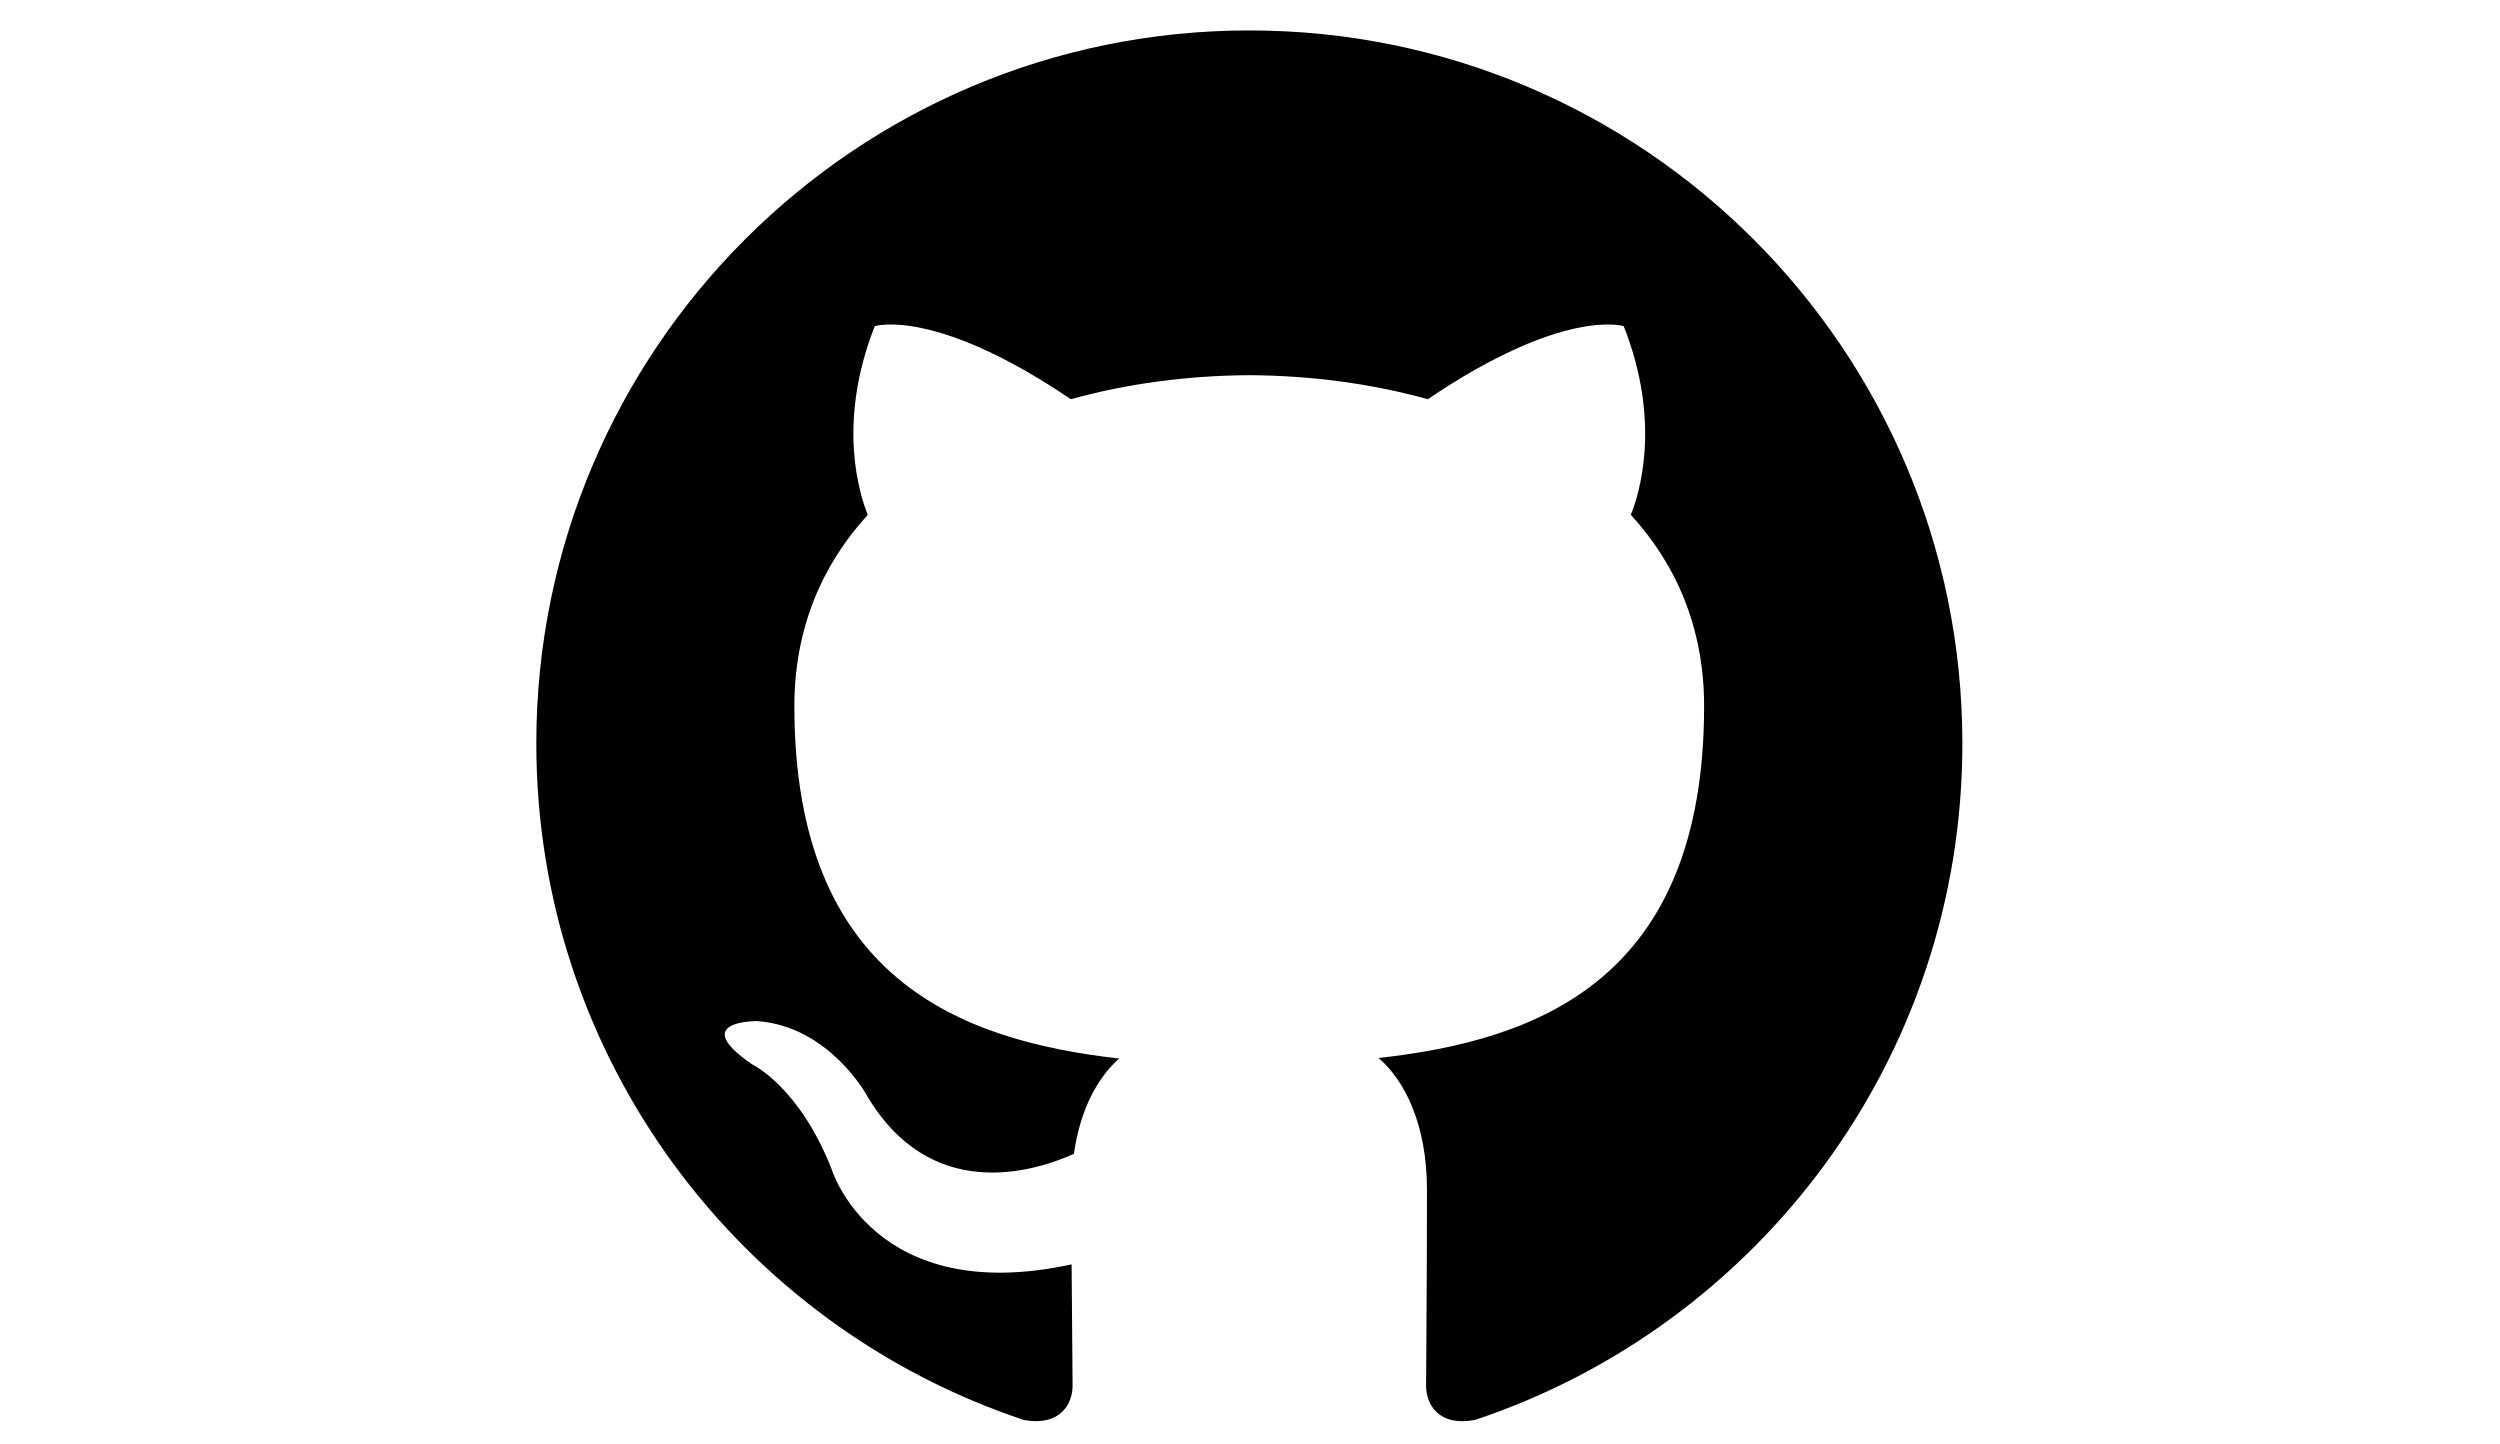 <svg fill="currentColor" height="26px" style="margin-top:-2px;display:inline" viewBox="0 0 45 44" xmlns="http://www.w3.org/2000/svg"><path clip-rule="evenodd" d="M22.477.927C10.485.927.76 10.65.76 22.647c0 9.596 6.223 17.736 14.853 20.608 1.087.2 1.483-.47 1.483-1.047 0-.516-.019-1.881-.03-3.693-6.04 1.312-7.315-2.912-7.315-2.912-.988-2.51-2.412-3.178-2.412-3.178-1.972-1.346.149-1.32.149-1.32 2.18.154 3.327 2.24 3.327 2.24 1.937 3.318 5.084 2.36 6.321 1.803.197-1.403.759-2.36 1.379-2.903-4.823-.548-9.894-2.412-9.894-10.734 0-2.37.847-4.31 2.236-5.828-.224-.55-.969-2.759.214-5.748 0 0 1.822-.584 5.972 2.226 1.732-.482 3.59-.722 5.437-.732 1.845.01 3.703.25 5.437.732 4.147-2.81 5.967-2.226 5.967-2.226 1.185 2.99.44 5.198.217 5.748 1.392 1.517 2.232 3.457 2.232 5.828 0 8.344-5.078 10.18-9.916 10.717.779.67 1.474 1.996 1.474 4.021 0 2.904-.027 5.247-.027 5.96 0 .58.392 1.256 1.493 1.044C37.981 40.375 44.2 32.24 44.2 22.647c0-11.996-9.726-21.72-21.722-21.72" fill="currentColor" fill-rule="evenodd"></path></svg>
